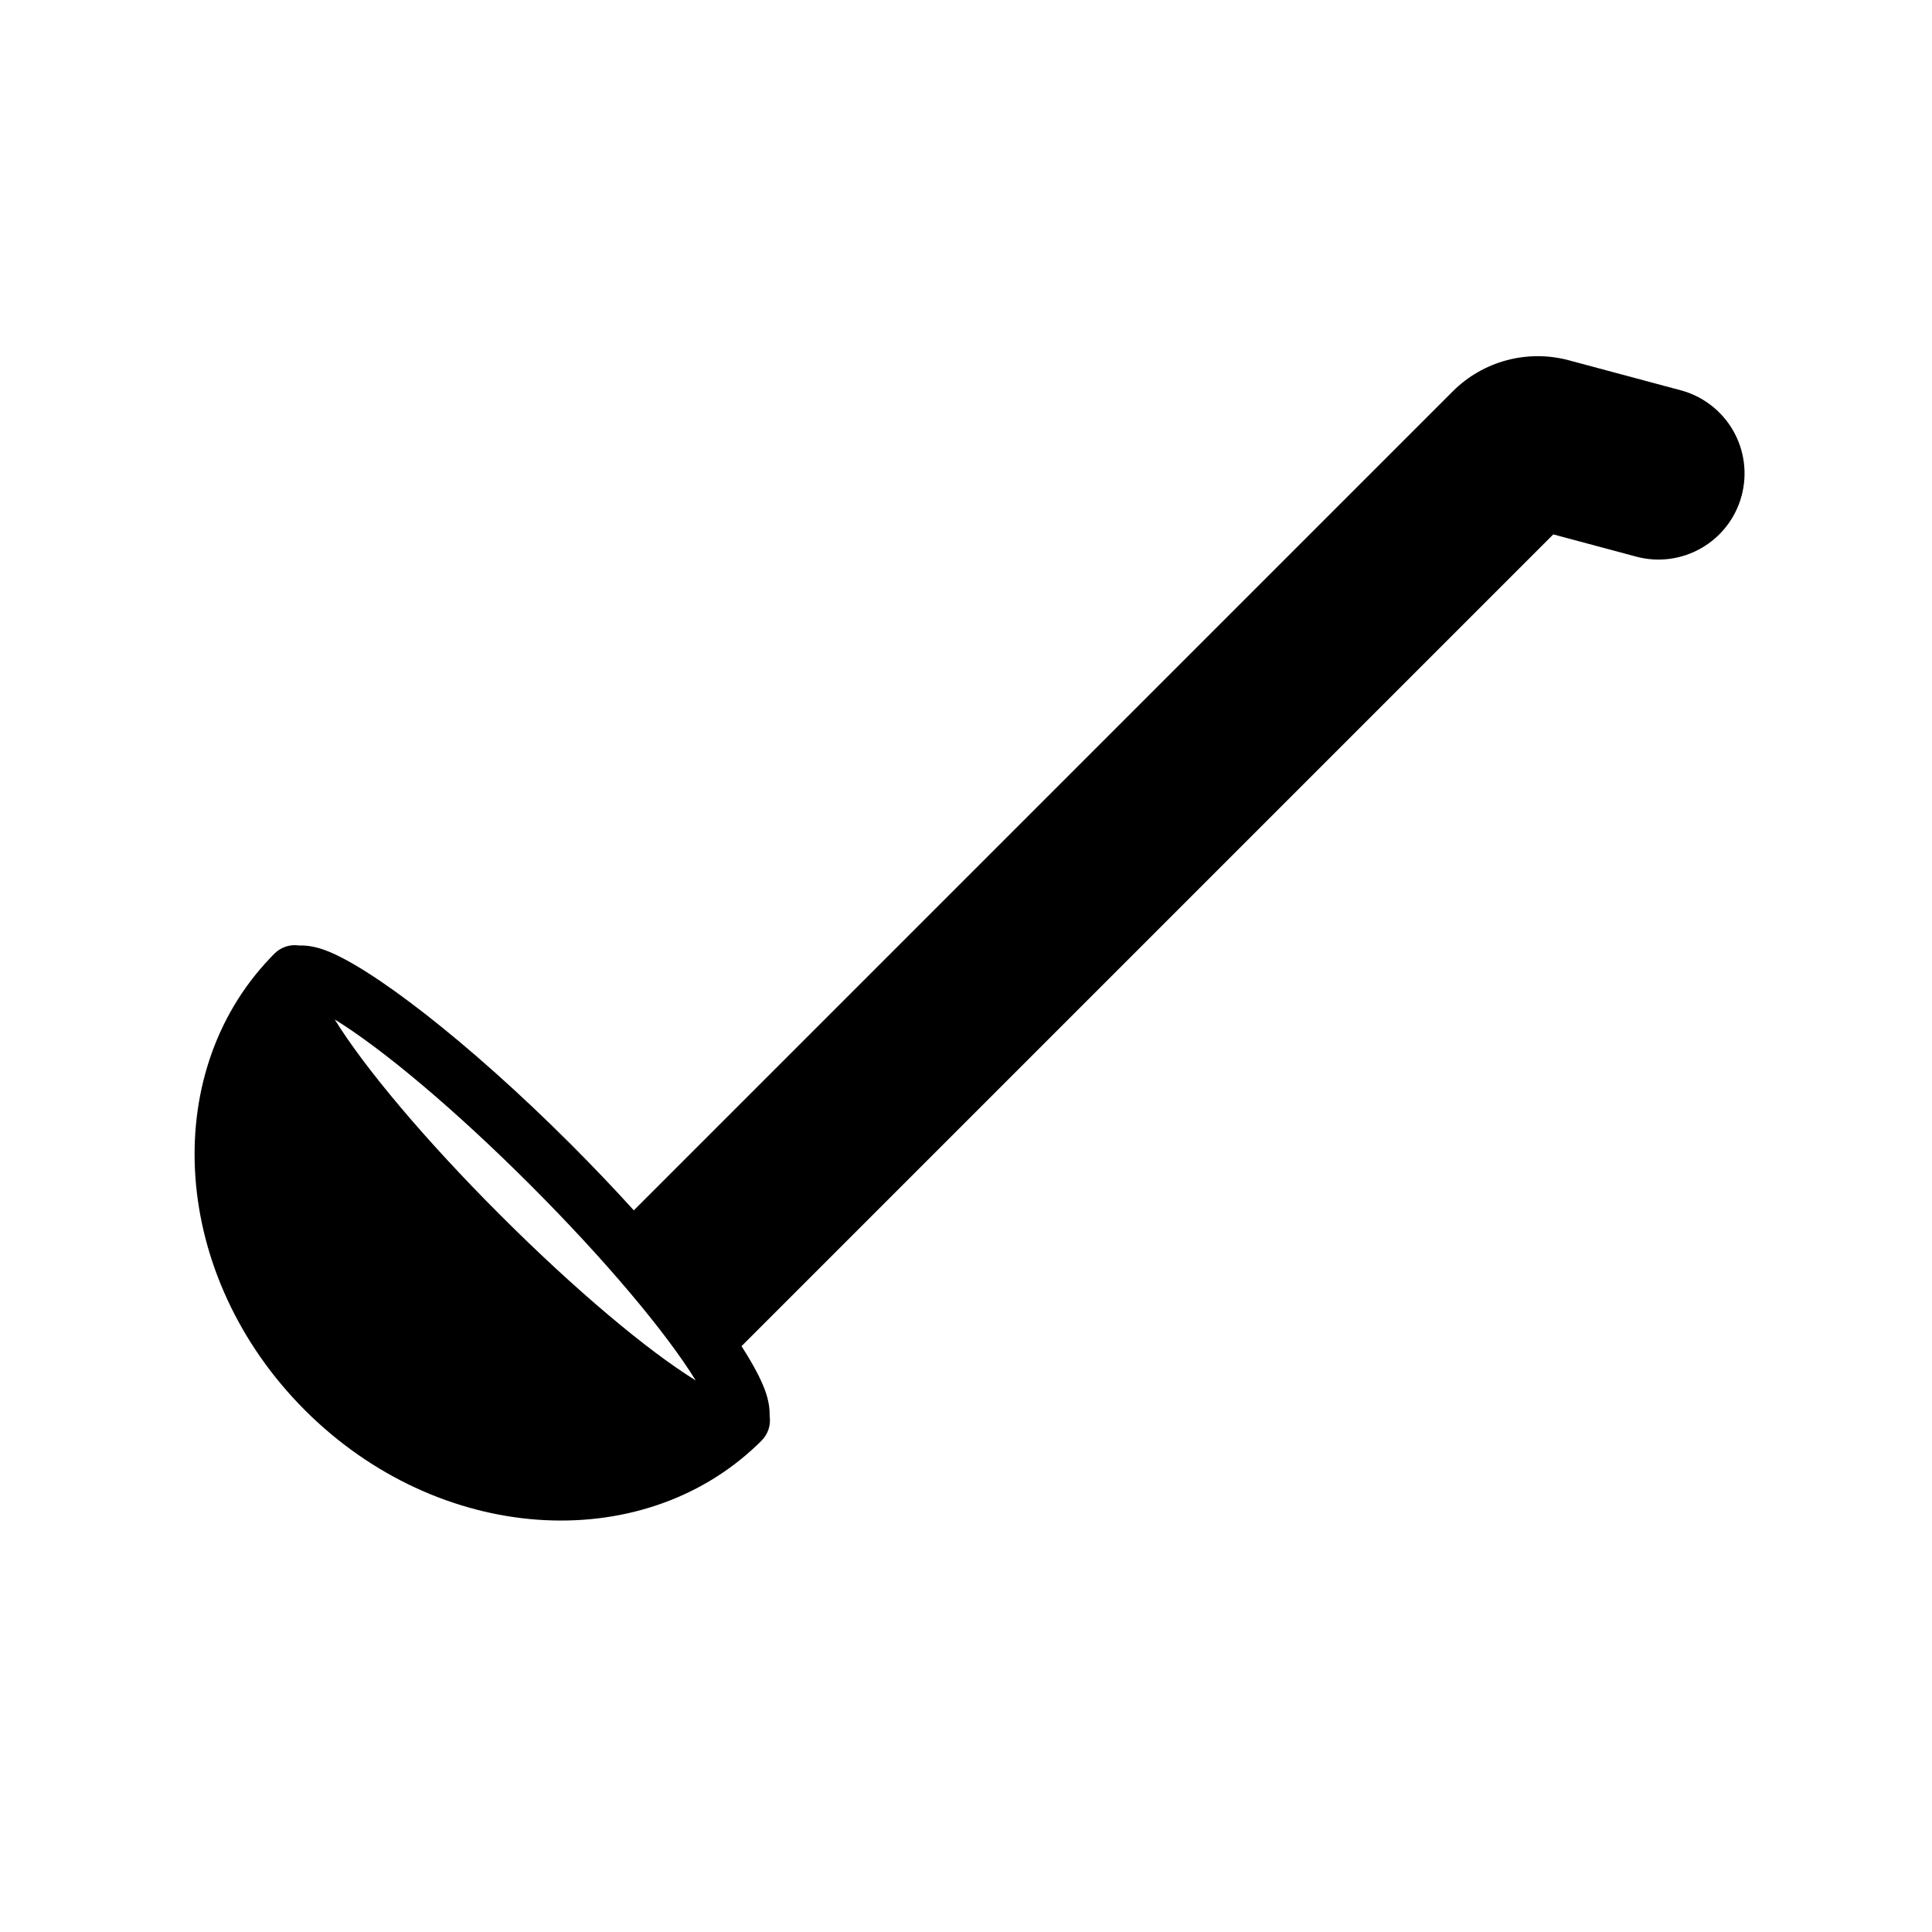 <?xml version="1.0" encoding="UTF-8"?>
<!-- Uploaded to: SVG Repo, www.svgrepo.com, Generator: SVG Repo Mixer Tools -->
<svg fill="#000000" width="800px" height="800px" version="1.1" viewBox="144 144 512 512" xmlns="http://www.w3.org/2000/svg">
 <path d="m311.96 464.76 217.03-217.04c8.047-8.047 19.773-11.188 30.762-8.242 8.895 2.387 20.539 5.504 29.66 7.953 5.848 1.562 10.828 5.387 13.859 10.633 3.023 5.234 3.84 11.465 2.277 17.312-3.266 12.172-15.77 19.395-27.941 16.137l-21.969-5.891-215.13 215.13c3.051 4.746 5.199 8.785 6.301 11.879 0.883 2.488 1.211 4.703 1.152 6.629 0.352 2.309-0.363 4.754-2.141 6.527-0.184 0.184-0.363 0.363-0.555 0.547-0.066 0.066-0.125 0.133-0.191 0.195-0.133 0.133-0.262 0.254-0.402 0.379-31.113 29.73-84.48 26.191-119.86-9.191-35.383-35.383-38.918-88.75-9.184-119.86 0.125-0.145 0.25-0.277 0.371-0.41 0.066-0.059 0.133-0.125 0.195-0.184 0.184-0.191 0.363-0.371 0.547-0.555 1.781-1.781 4.219-2.496 6.535-2.141 1.922-0.066 4.133 0.262 6.629 1.152 12.031 4.277 38.164 24.312 65.371 51.52 5.93 5.938 11.523 11.812 16.684 17.508zm-79.258-50.594c7.848 12.719 23.898 31.863 43.848 51.812 19.957 19.957 39.102 35.996 51.82 43.848-7.848-12.719-23.891-31.863-43.848-51.82-19.957-19.949-39.094-35.996-51.82-43.84z" fill-rule="evenodd"/>
</svg>